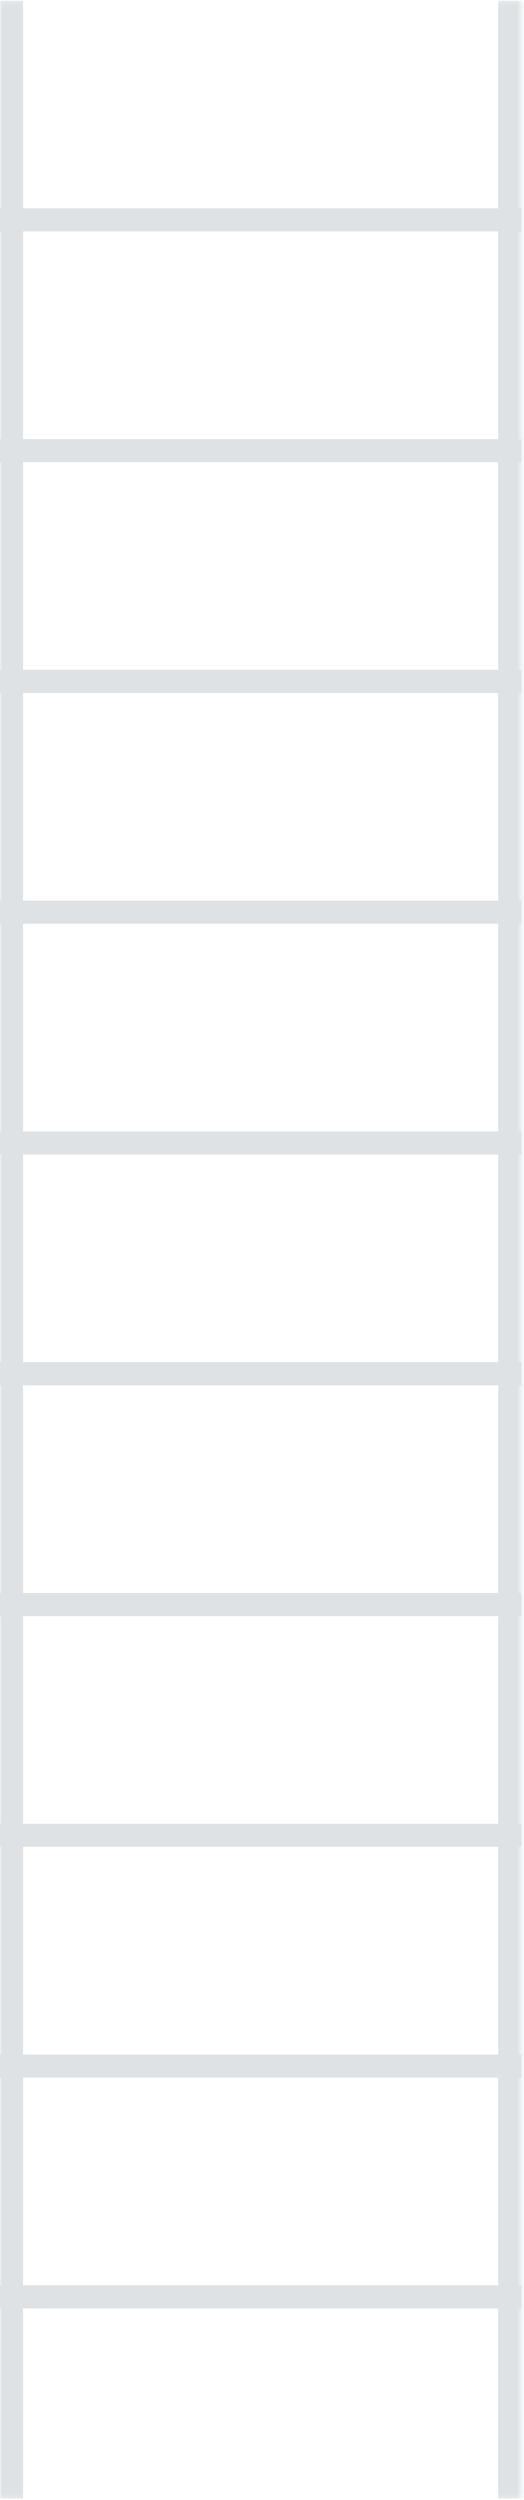 <?xml version="1.0" encoding="UTF-8"?> <svg xmlns="http://www.w3.org/2000/svg" width="114" height="543" viewBox="0 0 114 543" fill="none"><g opacity="0.2"><g clip-path="url(#clip0_27_2932)"><mask id="path-1-inside-1_27_2932" fill="white"><path d="M0 0.138H113.408V542.741H0V0.138Z"></path></mask><line y1="47.756" x2="113.408" y2="47.756" stroke="#586F7C" stroke-width="5.013"></line><line y1="97.881" x2="113.408" y2="97.881" stroke="#586F7C" stroke-width="5.013"></line><line y1="148.006" x2="113.408" y2="148.006" stroke="#586F7C" stroke-width="5.013"></line><line y1="198.131" x2="113.408" y2="198.131" stroke="#586F7C" stroke-width="5.013"></line><line y1="248.256" x2="113.408" y2="248.256" stroke="#586F7C" stroke-width="5.013"></line><line y1="298.381" x2="113.408" y2="298.381" stroke="#586F7C" stroke-width="5.013"></line><line y1="348.506" x2="113.408" y2="348.506" stroke="#586F7C" stroke-width="5.013"></line><line y1="398.631" x2="113.408" y2="398.631" stroke="#586F7C" stroke-width="5.013"></line><line y1="448.756" x2="113.408" y2="448.756" stroke="#586F7C" stroke-width="5.013"></line><line y1="498.881" x2="113.408" y2="498.881" stroke="#586F7C" stroke-width="5.013"></line></g><path d="M108.395 0.138V542.741H118.42V0.138H108.395ZM5.013 542.741V0.138H-5.013V542.741H5.013Z" fill="#586F7C" mask="url(#path-1-inside-1_27_2932)"></path></g><defs><clipPath id="clip0_27_2932"><path d="M0 0.138H113.408V542.741H0V0.138Z" fill="white"></path></clipPath></defs></svg> 